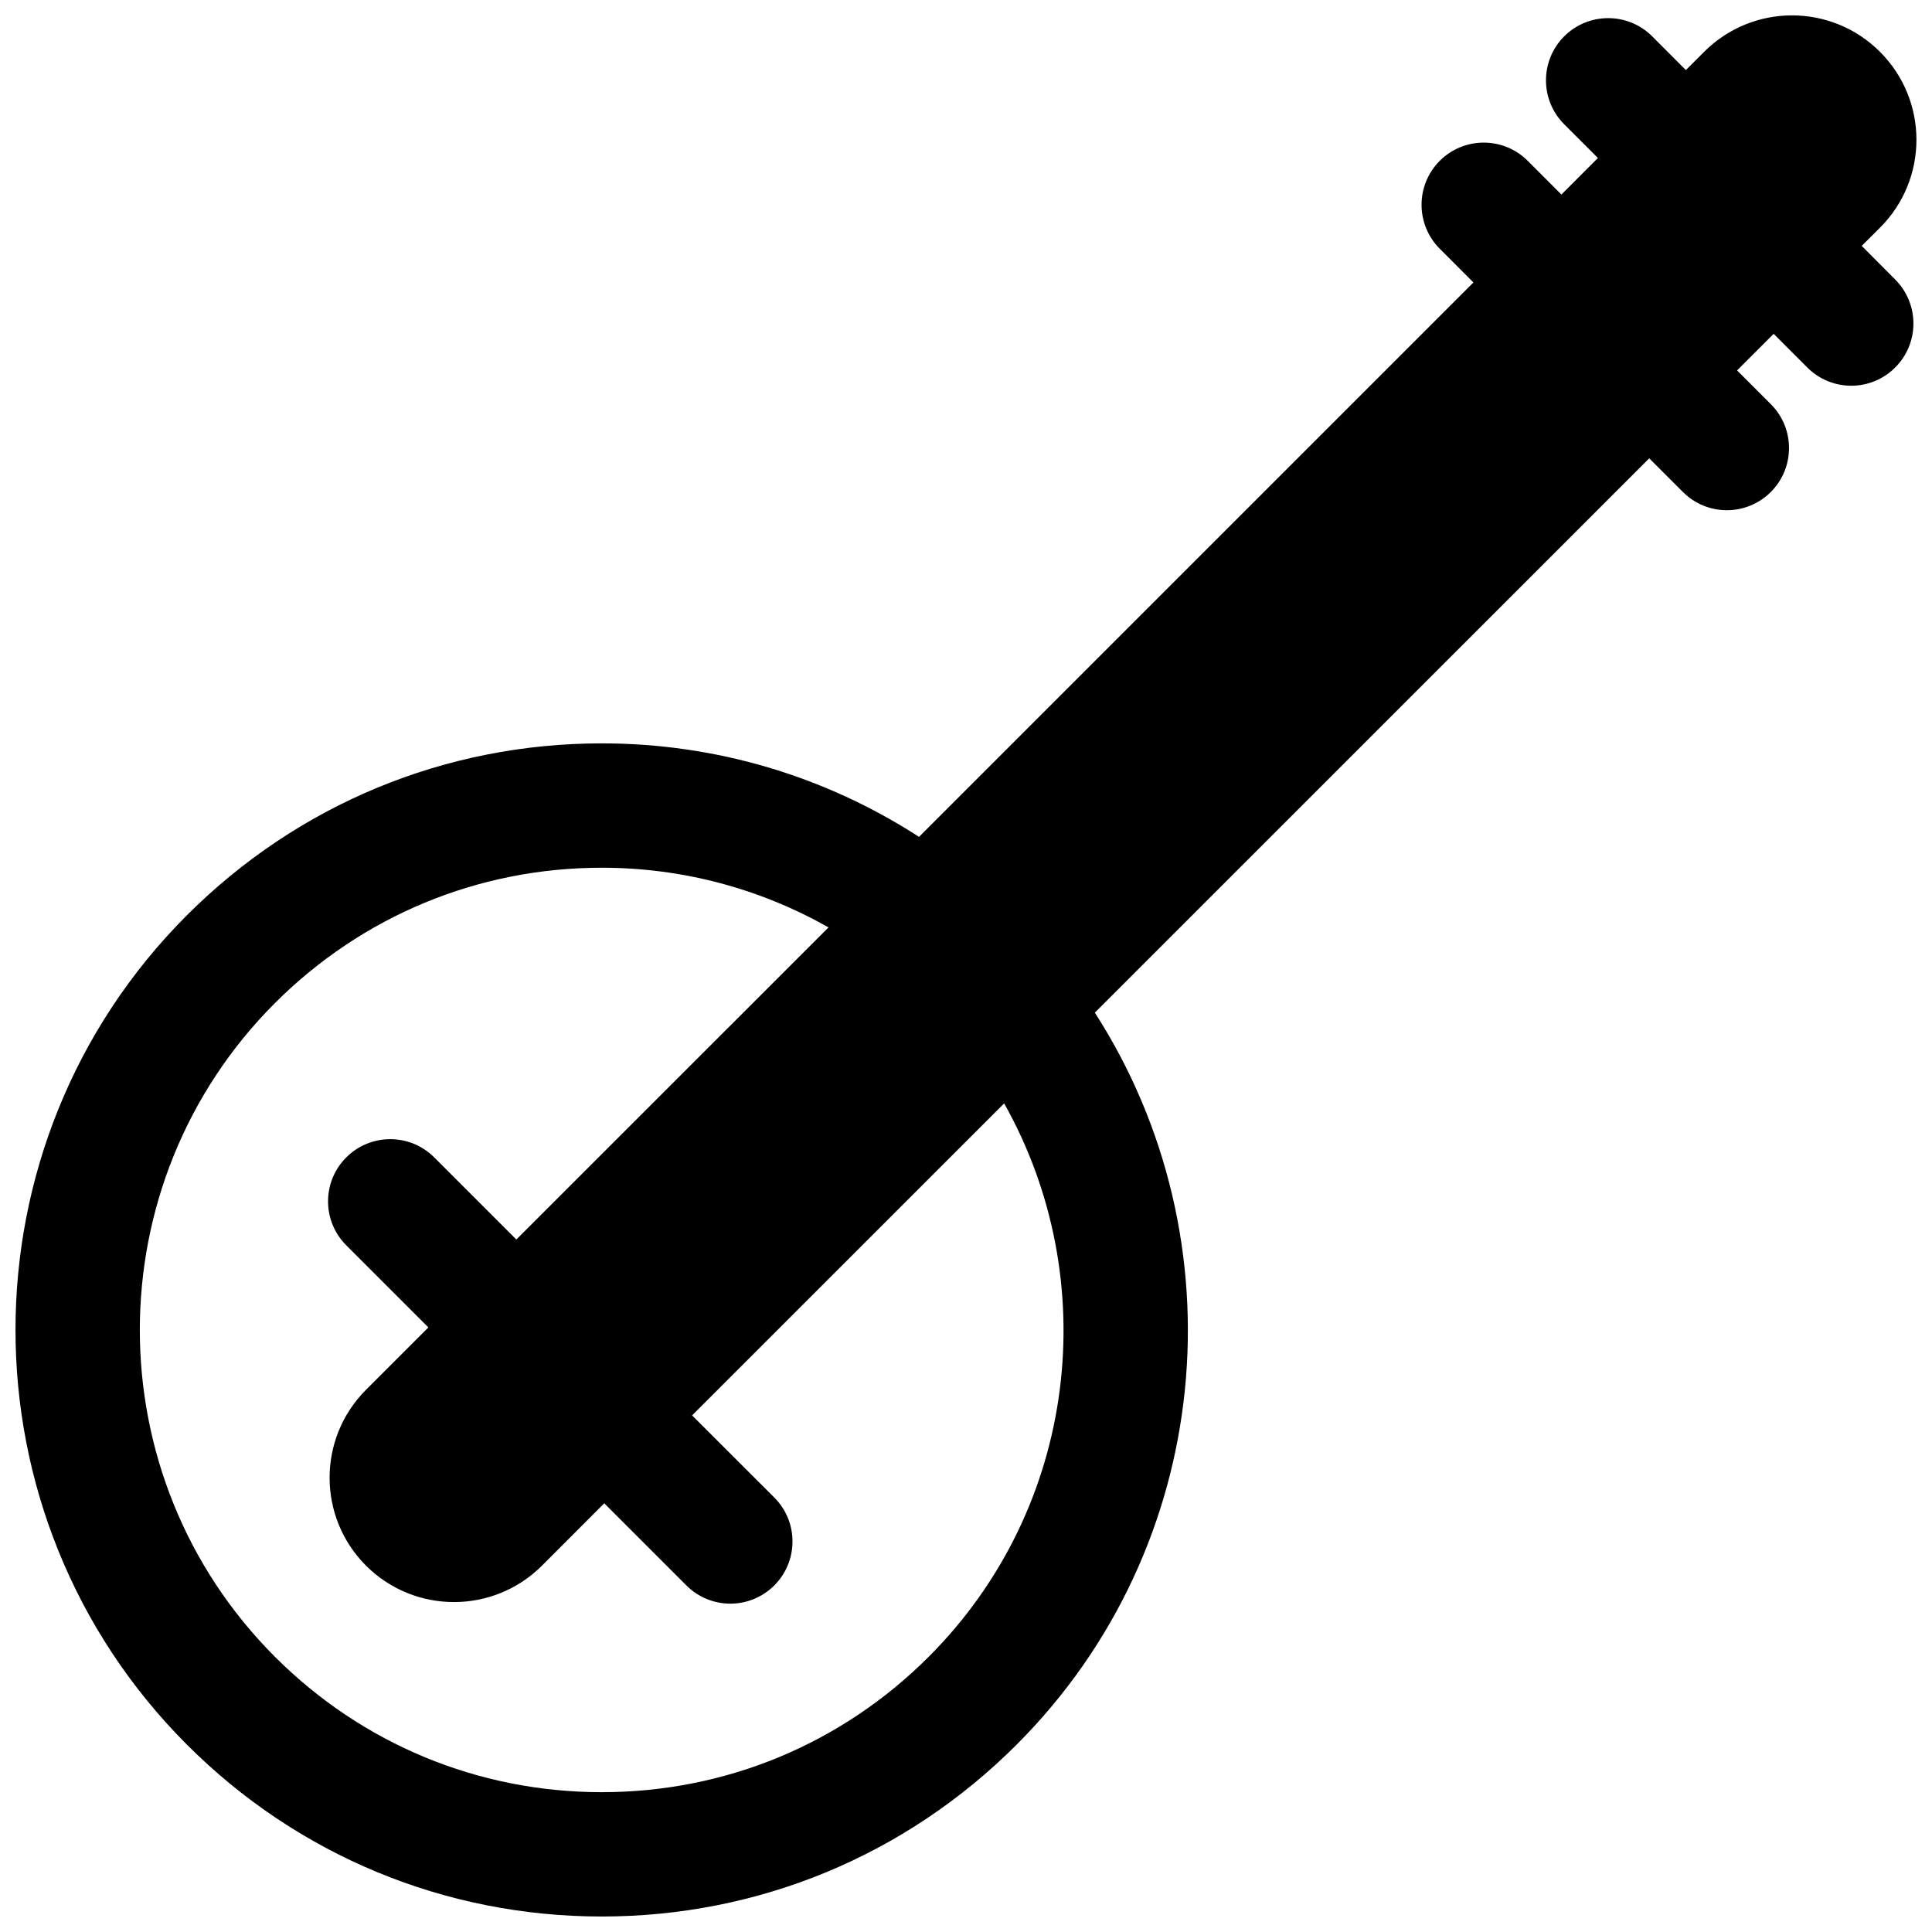 <?xml version="1.0" encoding="UTF-8"?>
<!-- Uploaded to: ICON Repo, www.svgrepo.com, Generator: ICON Repo Mixer Tools -->
<svg width="800px" height="800px" version="1.1" viewBox="144 144 512 512" xmlns="http://www.w3.org/2000/svg">
 <defs>
  <clipPath id="a">
   <path d="m148.09 148.09h503.81v503.81h-503.81z"/>
  </clipPath>
 </defs>
 <g clip-path="url(#a)">
  <path d="m637.38 209.16 4.836-4.82c12.879-12.859 12.879-33.73 0-46.605-12.879-12.879-33.73-12.879-46.605 0l-4.836 4.836-8.934-8.949c-6.438-6.422-16.855-6.422-23.312 0-6.438 6.457-6.438 16.871 0 23.312l8.934 8.934-9.676 9.691-8.934-8.949c-6.438-6.422-16.855-6.422-23.297 0-6.438 6.438-6.438 16.871 0 23.312l8.918 8.934-146.92 146.92c-24.863-16.062-53.77-24.777-84.078-24.777-41.516 0-80.555 16.184-109.92 45.527-60.598 60.613-60.598 159.22 0 219.84 29.363 29.363 68.418 45.527 109.92 45.527 41.535 0 80.555-16.164 109.92-45.527 52.609-52.609 59.469-133.82 20.75-194.01l146.92-146.9 8.934 8.934c3.203 3.203 7.418 4.82 11.629 4.82 4.215 0 8.43-1.617 11.648-4.82 6.438-6.438 6.438-16.871 0-23.297l-8.934-8.934 9.691-9.691 8.918 8.918c3.219 3.219 7.434 4.836 11.648 4.836 4.215 0 8.43-1.617 11.648-4.836 6.438-6.438 6.438-16.855 0-23.312zm-247.26 373.9c-23.145 23.145-53.906 35.887-86.641 35.887-32.699 0-63.48-12.742-86.625-35.887-47.734-47.754-47.734-125.46 0-173.23 23.145-23.125 53.906-35.871 86.625-35.871 21.426 0 41.938 5.547 60.09 15.812l-82.73 82.711-21.762-21.762c-6.438-6.438-16.871-6.438-23.312 0-6.438 6.438-6.438 16.871 0 23.297l21.762 21.762-16.52 16.52c-12.879 12.879-12.879 33.746 0 46.625 6.438 6.422 14.867 9.641 23.312 9.641 8.43 0 16.855-3.219 23.297-9.641l16.52-16.535 21.777 21.777c3.203 3.203 7.418 4.82 11.629 4.82 4.215 0 8.43-1.617 11.648-4.82 6.438-6.457 6.438-16.871 0-23.312l-21.777-21.762 82.695-82.68c26.281 46.66 19.672 106.97-19.988 146.65z"/>
 </g>
</svg>